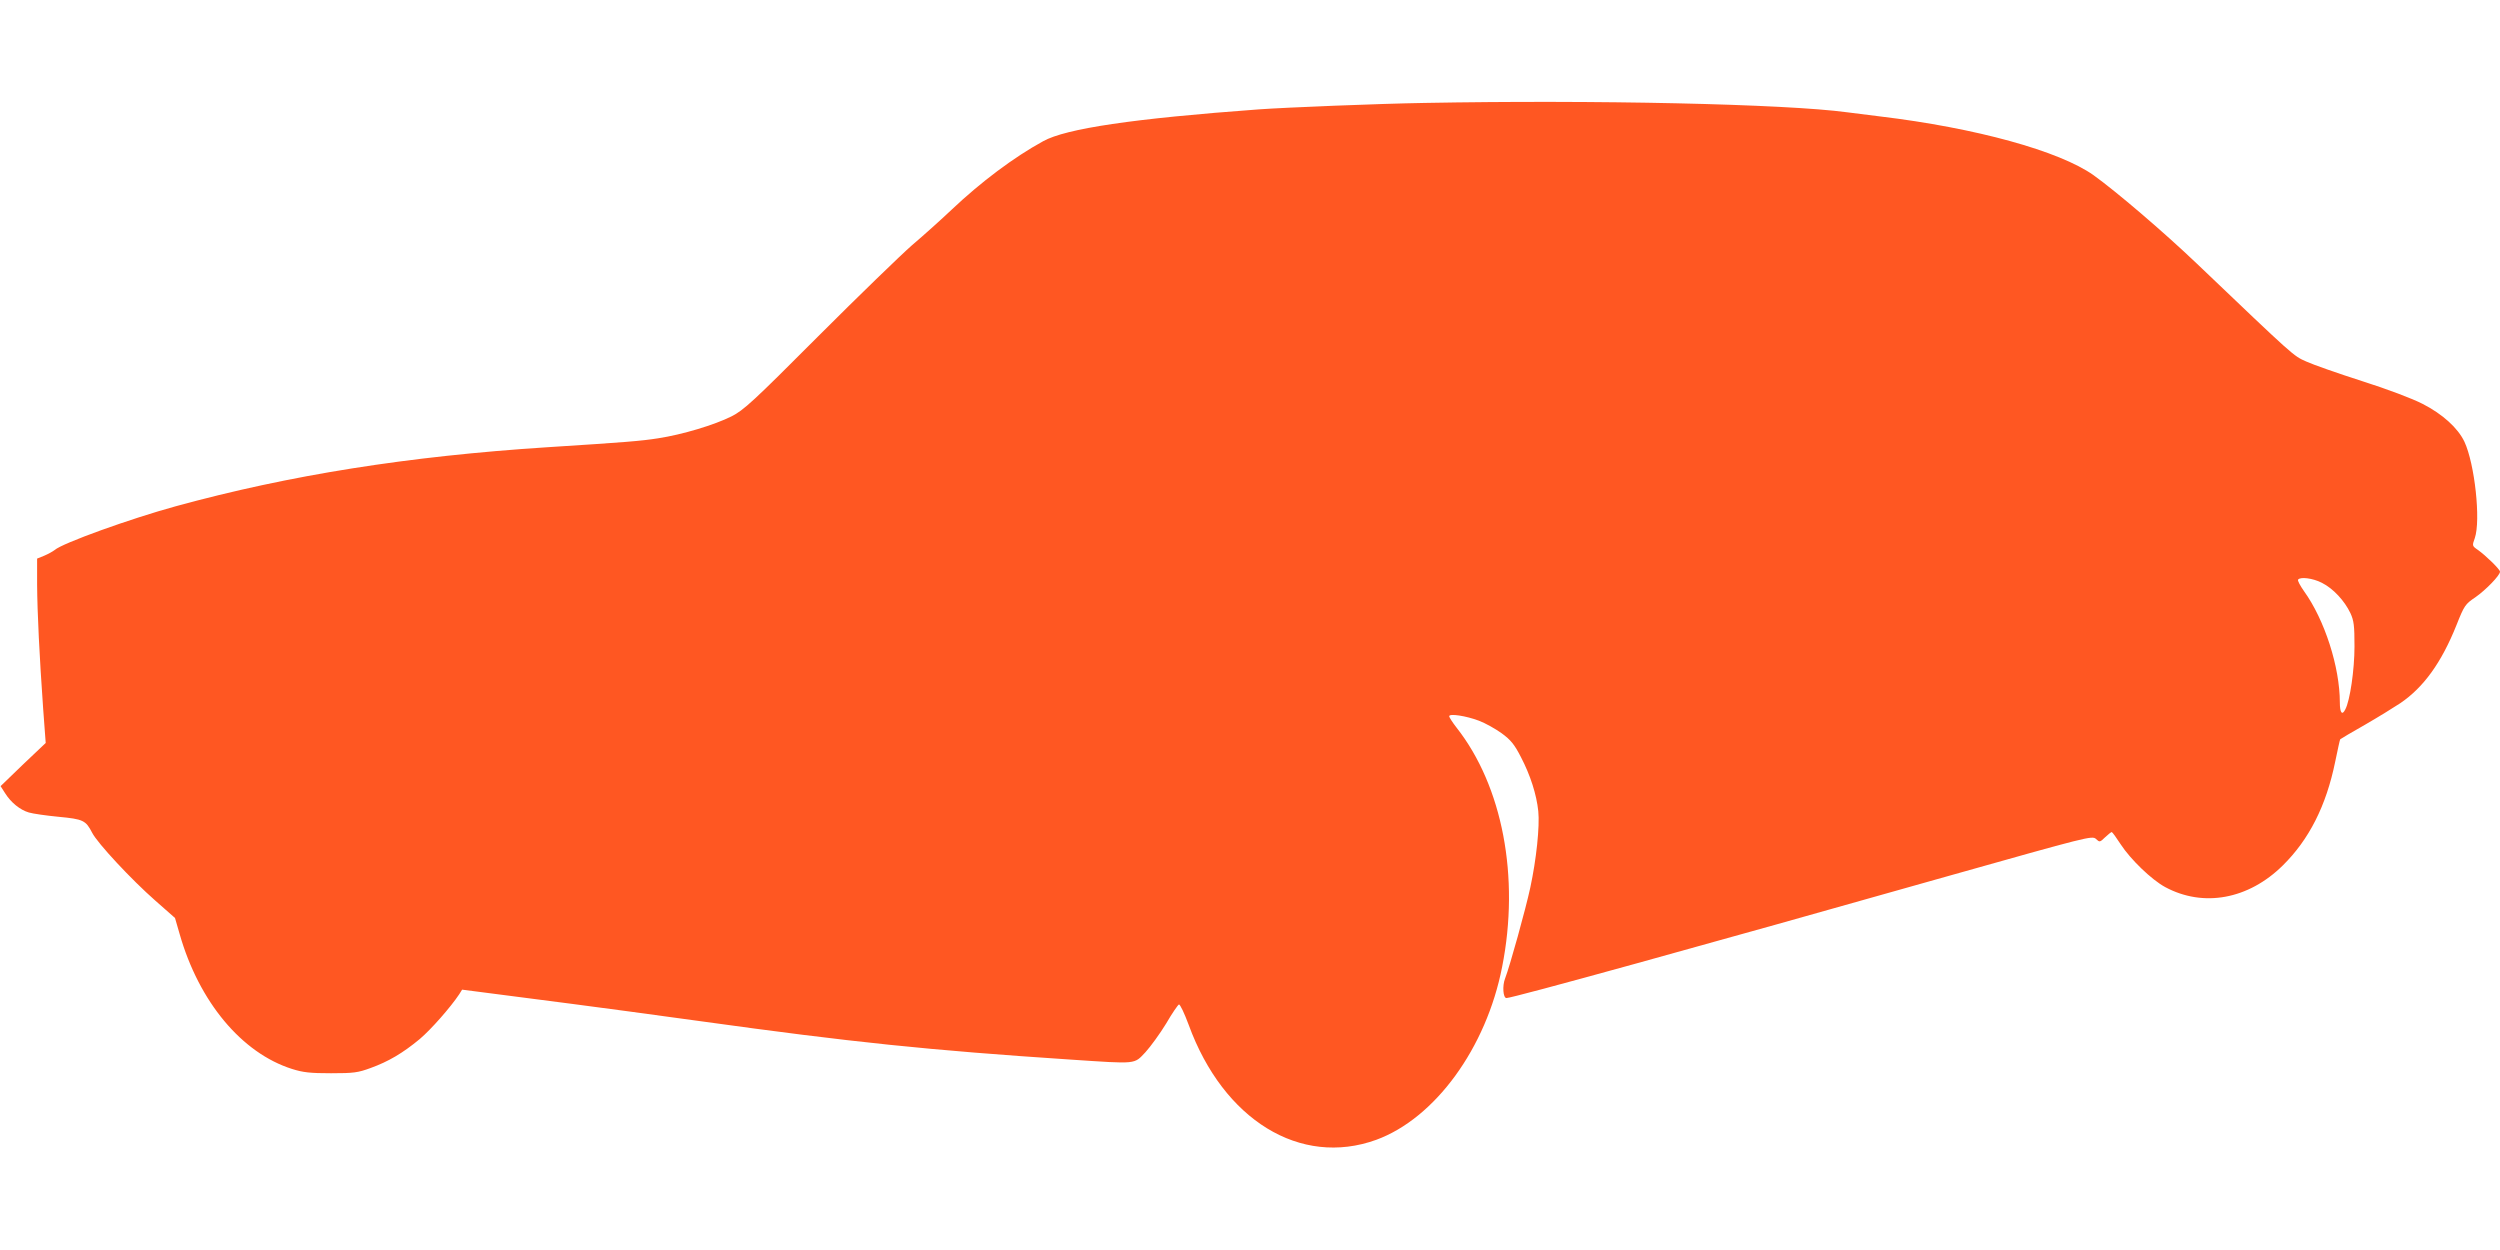 <?xml version="1.0" standalone="no"?>
<!DOCTYPE svg PUBLIC "-//W3C//DTD SVG 20010904//EN"
 "http://www.w3.org/TR/2001/REC-SVG-20010904/DTD/svg10.dtd">
<svg version="1.0" xmlns="http://www.w3.org/2000/svg"
 width="1280pt" height="640pt" viewBox="0 0 1280 640"
 preserveAspectRatio="xMidYMid meet">
<g transform="translate(0,640) scale(0.1,-0.1)"
fill="#ff5722" stroke="none">
<path d="M7295 5873 c-241 -4 -709 -23 -850 -33 -642 -47 -987 -98 -1104 -163
-150 -82 -319 -209 -468 -350 -54 -51 -145 -133 -203 -182 -57 -50 -273 -259
-480 -466 -336 -337 -382 -379 -445 -411 -88 -44 -251 -93 -375 -112 -89 -14
-163 -20 -570 -46 -710 -46 -1316 -142 -1900 -302 -230 -63 -581 -189 -620
-224 -9 -7 -32 -20 -53 -29 l-37 -15 0 -133 c1 -145 12 -367 31 -636 l13 -175
-116 -110 -115 -111 23 -36 c30 -48 77 -86 122 -99 20 -6 89 -16 152 -22 126
-12 139 -18 172 -82 27 -53 201 -240 323 -347 l101 -89 24 -83 c99 -346 317
-608 575 -690 57 -18 93 -22 200 -22 116 0 138 3 203 27 91 33 164 76 251 148
59 50 158 163 202 229 l15 24 170 -22 c93 -12 270 -35 394 -51 124 -16 421
-56 660 -89 771 -107 1165 -148 1890 -196 346 -23 325 -25 385 38 27 30 75 96
106 147 30 52 60 95 65 97 6 2 28 -45 50 -104 178 -488 572 -729 960 -589 301
110 564 470 645 886 91 459 2 925 -233 1224 -21 27 -38 53 -38 59 0 15 86 2
152 -23 32 -12 84 -41 116 -64 48 -35 66 -58 99 -122 49 -94 80 -192 89 -277
8 -78 -10 -248 -41 -392 -24 -111 -104 -400 -129 -465 -15 -38 -10 -100 7
-100 32 0 995 266 2270 627 706 199 728 205 748 188 19 -18 20 -18 47 8 16 15
31 27 34 27 3 0 24 -29 46 -63 50 -77 159 -182 228 -219 195 -105 426 -63 602
111 134 132 222 305 268 530 13 62 24 115 26 116 2 2 59 36 128 75 69 40 150
90 180 110 119 81 210 207 287 399 40 101 45 108 97 143 53 37 126 112 126
131 0 12 -74 84 -114 112 -29 20 -29 21 -15 60 31 90 0 379 -53 493 -33 70
-112 142 -214 194 -52 27 -182 76 -311 117 -122 39 -250 84 -285 100 -67 30
-56 20 -562 503 -169 161 -410 367 -527 451 -175 124 -602 242 -1094 301 -71
9 -146 18 -167 21 -317 43 -1296 64 -2163 48z m4593 -2457 c58 -29 116 -92
146 -155 18 -39 21 -64 21 -171 0 -119 -23 -277 -47 -322 -16 -33 -28 -18 -28
35 0 182 -78 424 -184 571 -19 27 -33 53 -30 58 10 16 76 8 122 -16z"/>
</g>
</svg>
